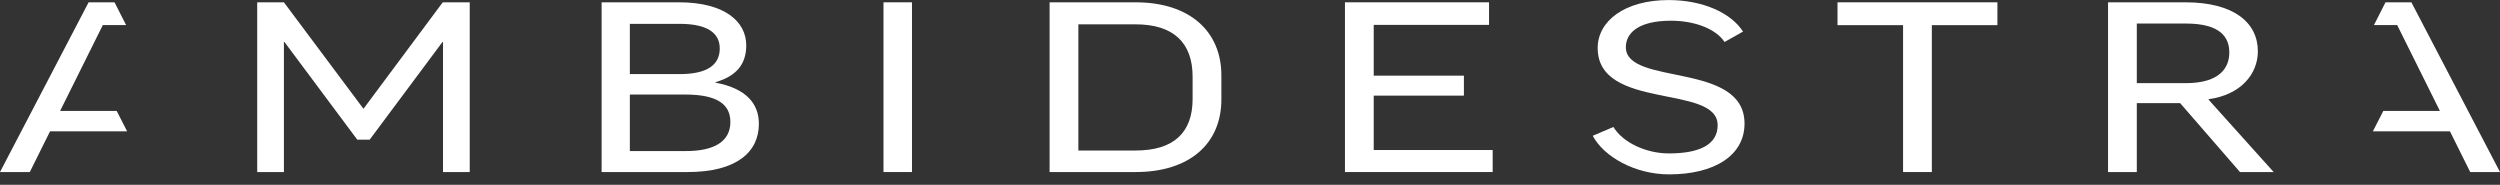 <svg width="230" height="17" viewBox="0 0 230 17" fill="none" xmlns="http://www.w3.org/2000/svg">
<rect x="0" y="0" width="230" height="17" fill="#333333" stroke="none"/>
<g clip-path="url(#clip0_0_349)">
<path d="M43.215 0.213V15.828H40.757V3.863H40.707L34.01 12.849H32.868L26.17 3.863H26.12V15.828H23.663V0.213H26.12L33.439 10.009L40.732 0.213H43.21H43.215Z" fill="white"/>
<path d="M65.835 7.556V7.606C68.625 8.132 69.817 9.513 69.817 11.394C69.817 13.971 67.791 15.828 63.263 15.828H55.349V0.213H62.479C66.624 0.213 68.655 1.956 68.655 4.17C68.655 5.863 67.796 6.986 65.84 7.556H65.835ZM57.946 6.817H62.523C65.051 6.817 66.217 5.983 66.217 4.458C66.217 3.078 65.145 2.194 62.523 2.194H57.946V6.817ZM57.946 13.897H63.119C65.741 13.897 67.195 12.993 67.195 11.226C67.195 9.607 66.004 8.698 63.05 8.698H57.946V13.897Z" fill="white"/>
<path d="M83.902 0.213V15.828H81.281V0.213H83.902Z" fill="white"/>
<path d="M104.477 0.213C109.481 0.213 112.366 2.909 112.366 6.936V9.155C112.366 13.182 109.481 15.828 104.477 15.828H96.563V0.213H104.477ZM104.477 2.239H99.209V13.847H104.477C107.932 13.847 109.72 12.248 109.72 9.106V7.055C109.72 3.907 107.932 2.239 104.477 2.239Z" fill="white"/>
<path d="M136.992 0.213V2.289H126.382V6.961H134.679V8.798H126.382V13.802H137.325V15.828H123.736V0.213H136.992Z" fill="white"/>
<path d="M160.352 2.909L158.659 3.863C157.875 2.671 155.943 1.906 153.724 1.906C150.651 1.906 149.578 3.098 149.578 4.339C149.578 7.939 160.496 5.625 160.496 11.37C160.496 14.304 157.731 16.042 153.56 16.042C150.437 16.042 147.577 14.443 146.53 12.492L148.436 11.682C149.295 13.112 151.44 14.115 153.54 14.115C156.4 14.115 158.024 13.281 158.024 11.518C158.024 7.705 146.987 10.208 146.987 4.414C146.987 1.956 149.444 0.005 153.52 0.005C156.594 0.005 159.24 1.147 160.362 2.914L160.352 2.909Z" fill="white"/>
<path d="M183.762 0.213V2.314H177.729V15.828H175.083V2.314H169.051V0.213H183.762Z" fill="white"/>
<path d="M200.568 9.488H196.586V15.828H193.94V0.213H201.07C205.528 0.213 207.723 2.095 207.723 4.717C207.723 6.817 206.149 8.723 203.195 9.125V9.175L209.177 15.828H206.079L200.573 9.488H200.568ZM196.586 7.651H201.07C204.287 7.651 205.096 6.171 205.096 4.836C205.096 3.431 204.287 2.165 201.089 2.165H196.586V7.646V7.651Z" fill="white"/>
<path d="M10.536 0.214L11.603 2.309H9.458L5.531 10.203H10.734L11.697 12.085H4.602L2.741 15.828H0L8.152 0.214H10.536Z" fill="white"/>
<path d="M219.465 0.214L218.402 2.309H220.542L224.469 10.203H219.266L218.303 12.085H225.398L227.259 15.828H230L221.848 0.214H219.465Z" fill="white"/>
</g>
<defs>
<clipPath id="clip0_0_349">
<rect width="230" height="16.042" fill="white"/>
</clipPath>
</defs>
</svg>
